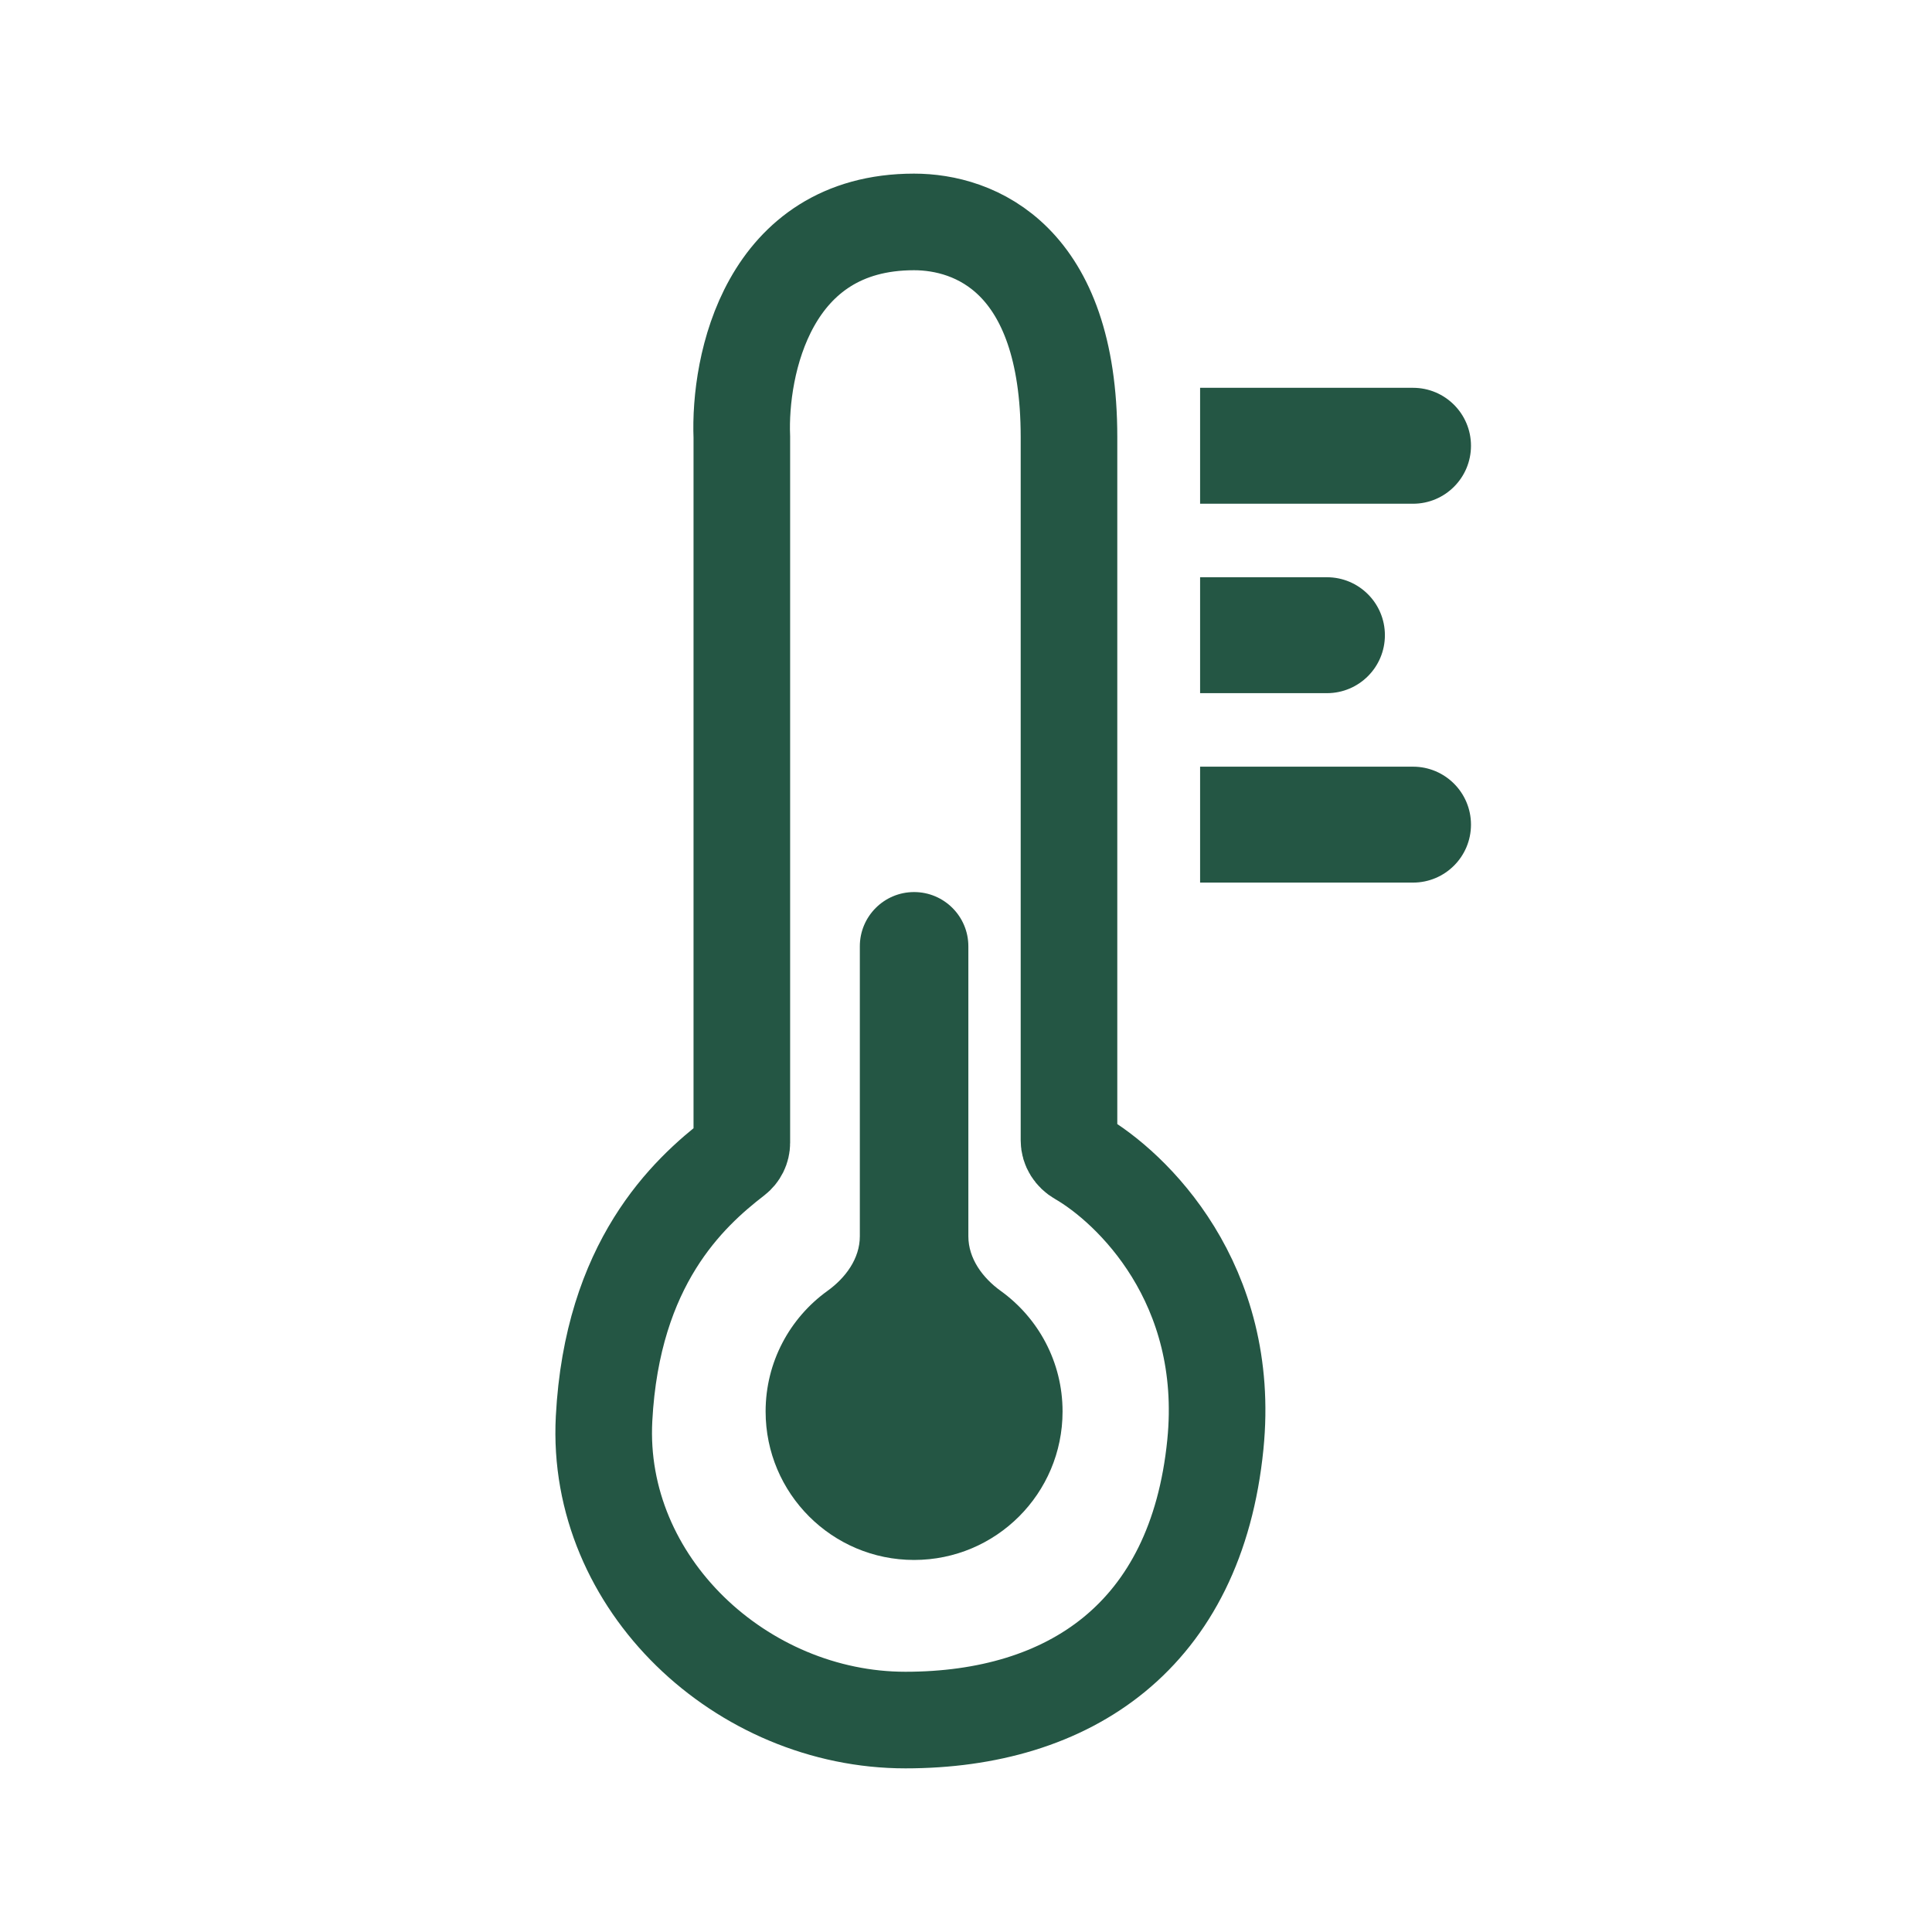 <svg width="100" height="100" viewBox="0 0 100 100" fill="none" xmlns="http://www.w3.org/2000/svg">
<path d="M65.117 20.073L62.117 20.073L62.117 26.073L65.117 26.073L65.117 20.073ZM73.138 26.073C74.795 26.073 76.138 24.73 76.138 23.073C76.138 21.416 74.795 20.073 73.138 20.073L73.138 26.073ZM65.117 26.073L73.138 26.073L73.138 20.073L65.117 20.073L65.117 26.073Z" fill="#245644"/>
<path d="M65.117 39.683L62.117 39.683L62.117 45.683L65.117 45.683L65.117 39.683ZM73.138 45.683C74.795 45.683 76.138 44.34 76.138 42.683C76.138 41.026 74.795 39.683 73.138 39.683L73.138 45.683ZM65.117 45.683L73.138 45.683L73.138 39.683L65.117 39.683L65.117 45.683Z" fill="#245644"/>
<path d="M65.117 29.878H62.117V35.878H65.117V29.878ZM68.682 35.878C70.339 35.878 71.682 34.535 71.682 32.878C71.682 31.221 70.339 29.878 68.682 29.878V35.878ZM65.117 35.878H68.682V29.878H65.117V35.878Z" fill="#245644"/>
<path d="M55.331 22.628C55.331 13.358 50.429 11.487 47.31 11.487C39.733 11.487 38.248 18.914 38.397 22.628V59.149C38.397 59.444 38.259 59.719 38.025 59.899C35.598 61.769 31.689 65.389 31.266 73.432C30.817 81.977 38.396 89.03 46.864 89.03C55.332 89.03 61.914 84.702 62.907 74.769C63.741 66.427 58.591 61.469 55.857 59.893C55.542 59.712 55.331 59.392 55.331 59.029V22.628Z" stroke="#245644" stroke-width="5" stroke-linecap="square"/>
<path fill-rule="evenodd" clip-rule="evenodd" d="M50.122 63.989C50.122 65.144 50.861 66.143 51.798 66.818C53.736 68.213 54.998 70.488 54.998 73.058C54.998 77.302 51.557 80.743 47.313 80.743C43.069 80.743 39.628 77.302 39.628 73.058C39.628 70.488 40.89 68.213 42.828 66.817C43.766 66.143 44.505 65.144 44.505 63.989V48.981C44.505 47.43 45.762 46.173 47.313 46.173C48.864 46.173 50.122 47.43 50.122 48.981V63.989Z" fill="#245644"/>
</svg>

